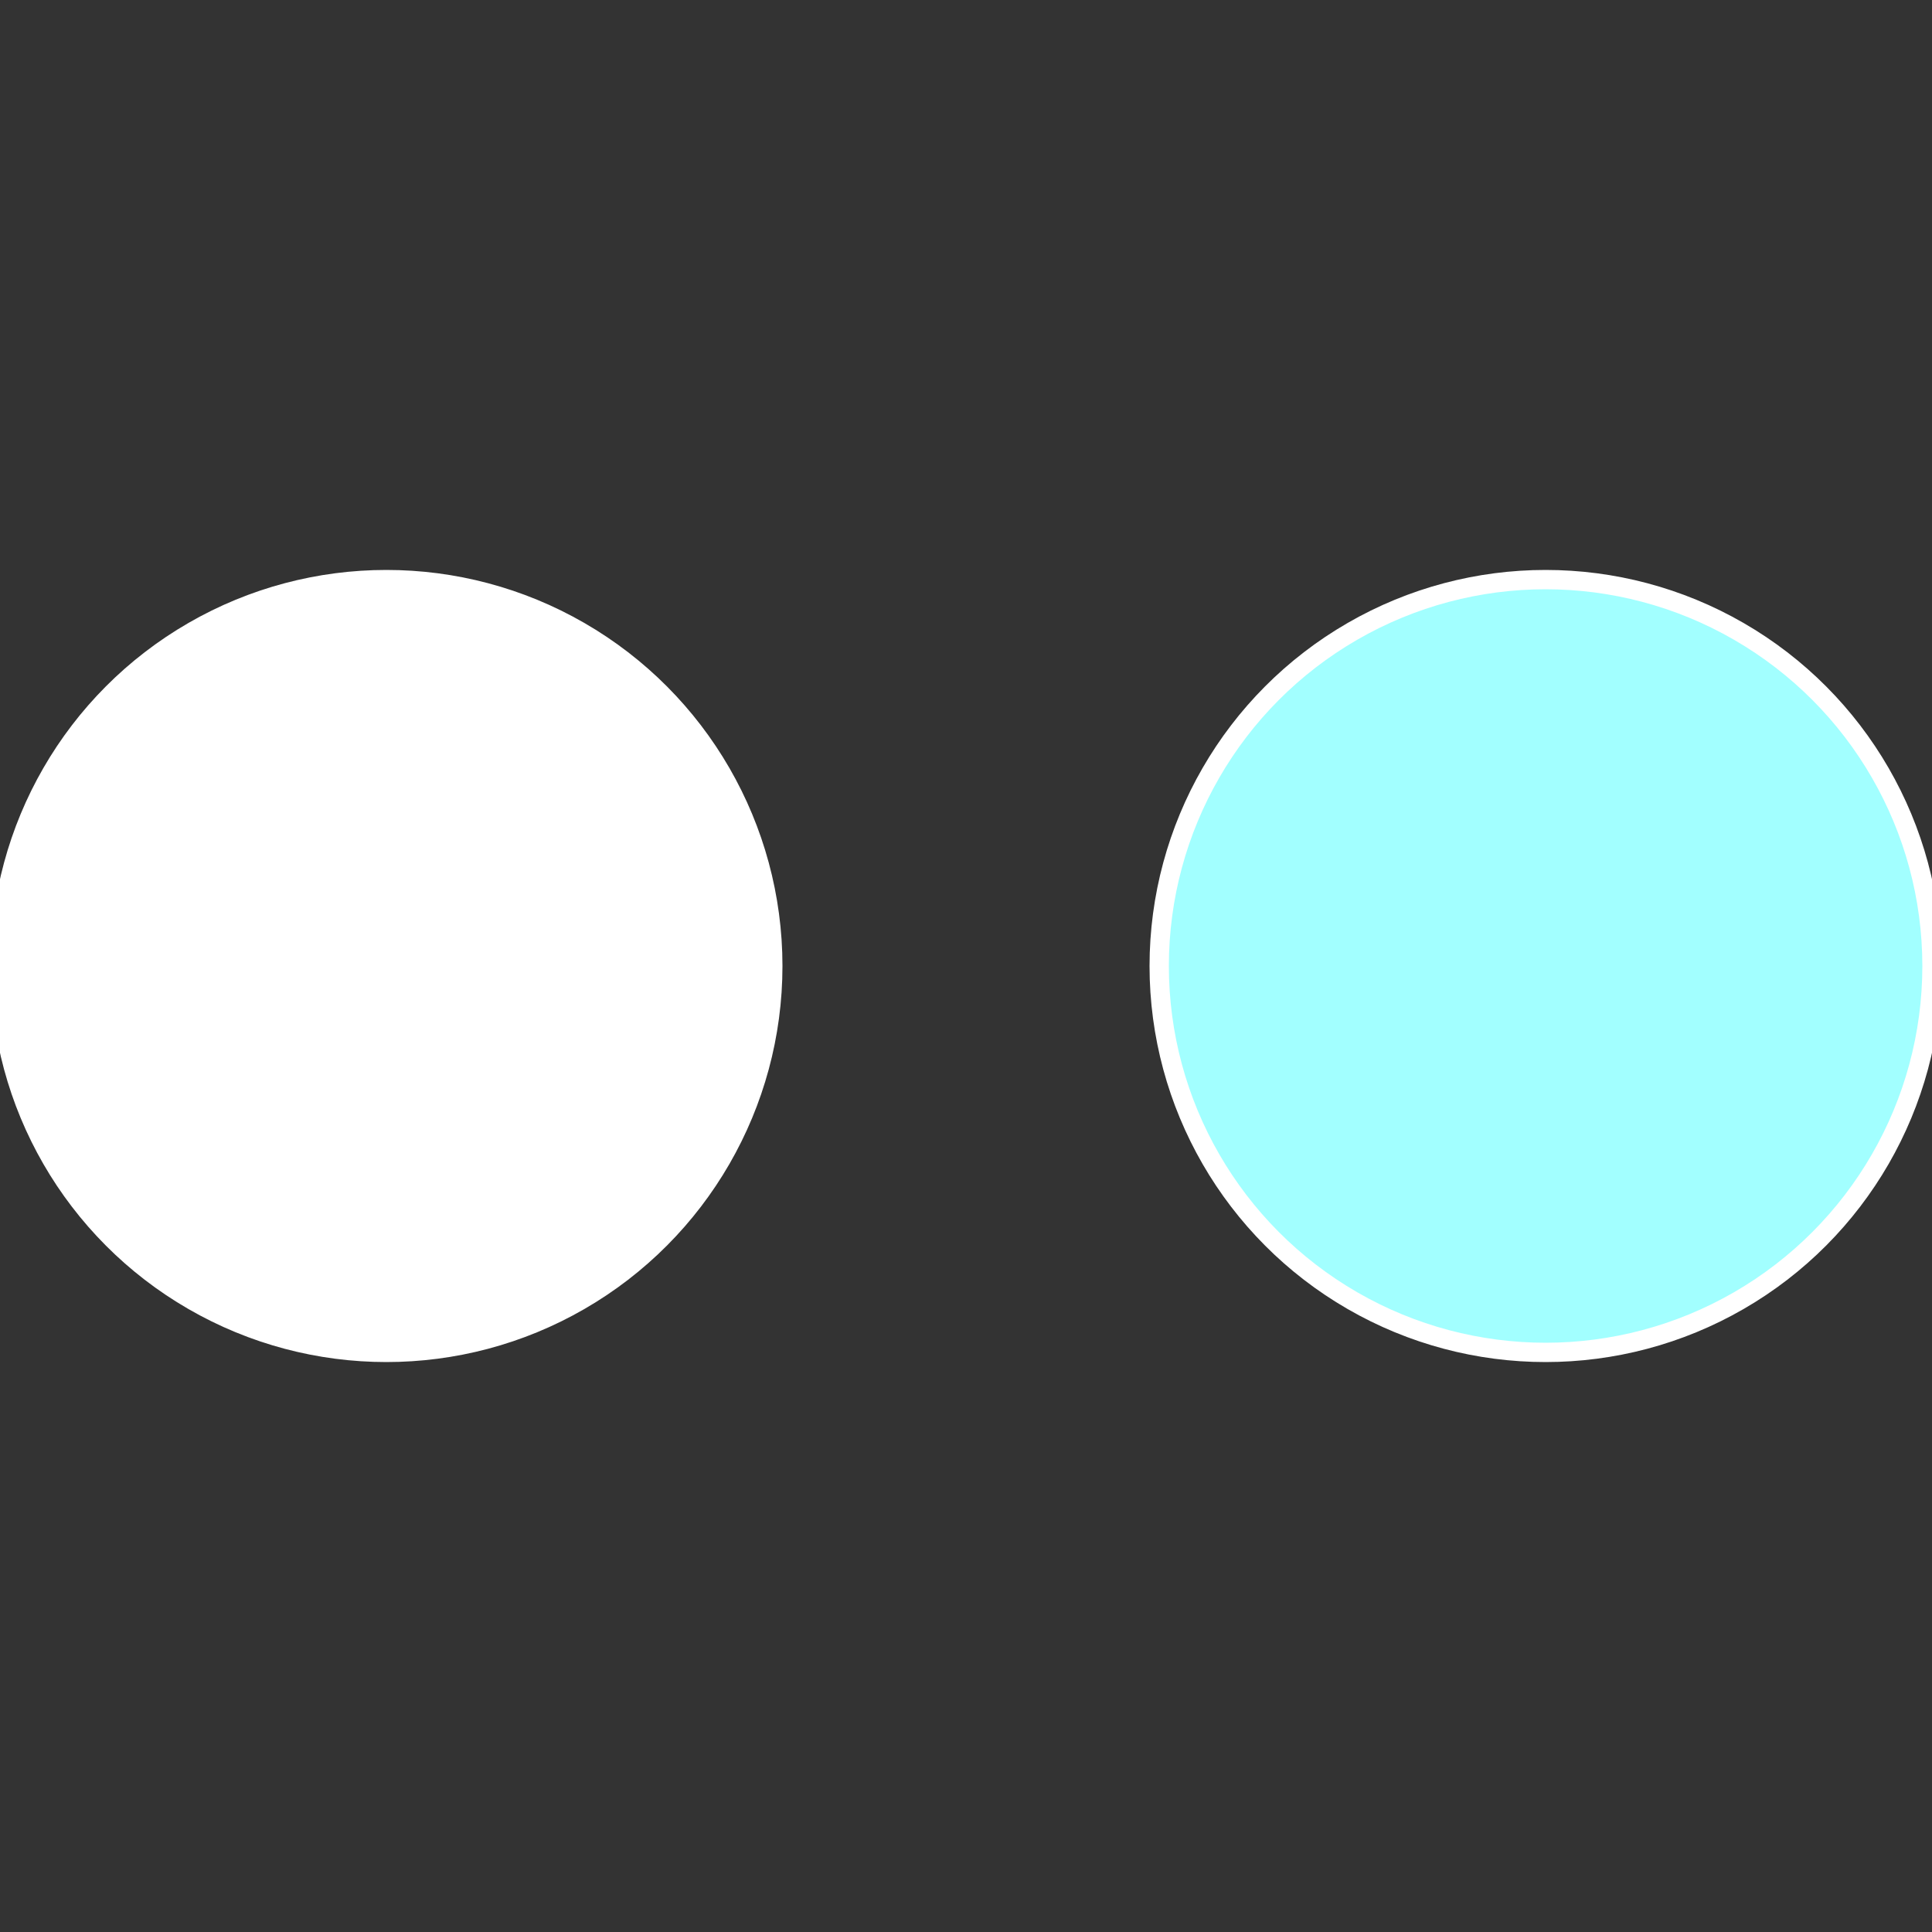 <?xml version="1.0" standalone="no"?>
<svg width="500" height="500" viewBox="-1 -1 2 2" xmlns="http://www.w3.org/2000/svg">
 
                <rect x="-1" y="-1" width="2" height="2" fill="#333333" stroke="none"/>
 
                <circle cx="0.6" cy="0" r="0.4" fill="#a2ffffffffffffff686adc" stroke="#fff" stroke-width="1%" />
             
                <circle cx="-0.6" cy="7.3478807948841E-17" r="0.4" fill="#fffffffffffff734adcfffffffffffff686" stroke="#fff" stroke-width="1%" />
            </svg>
